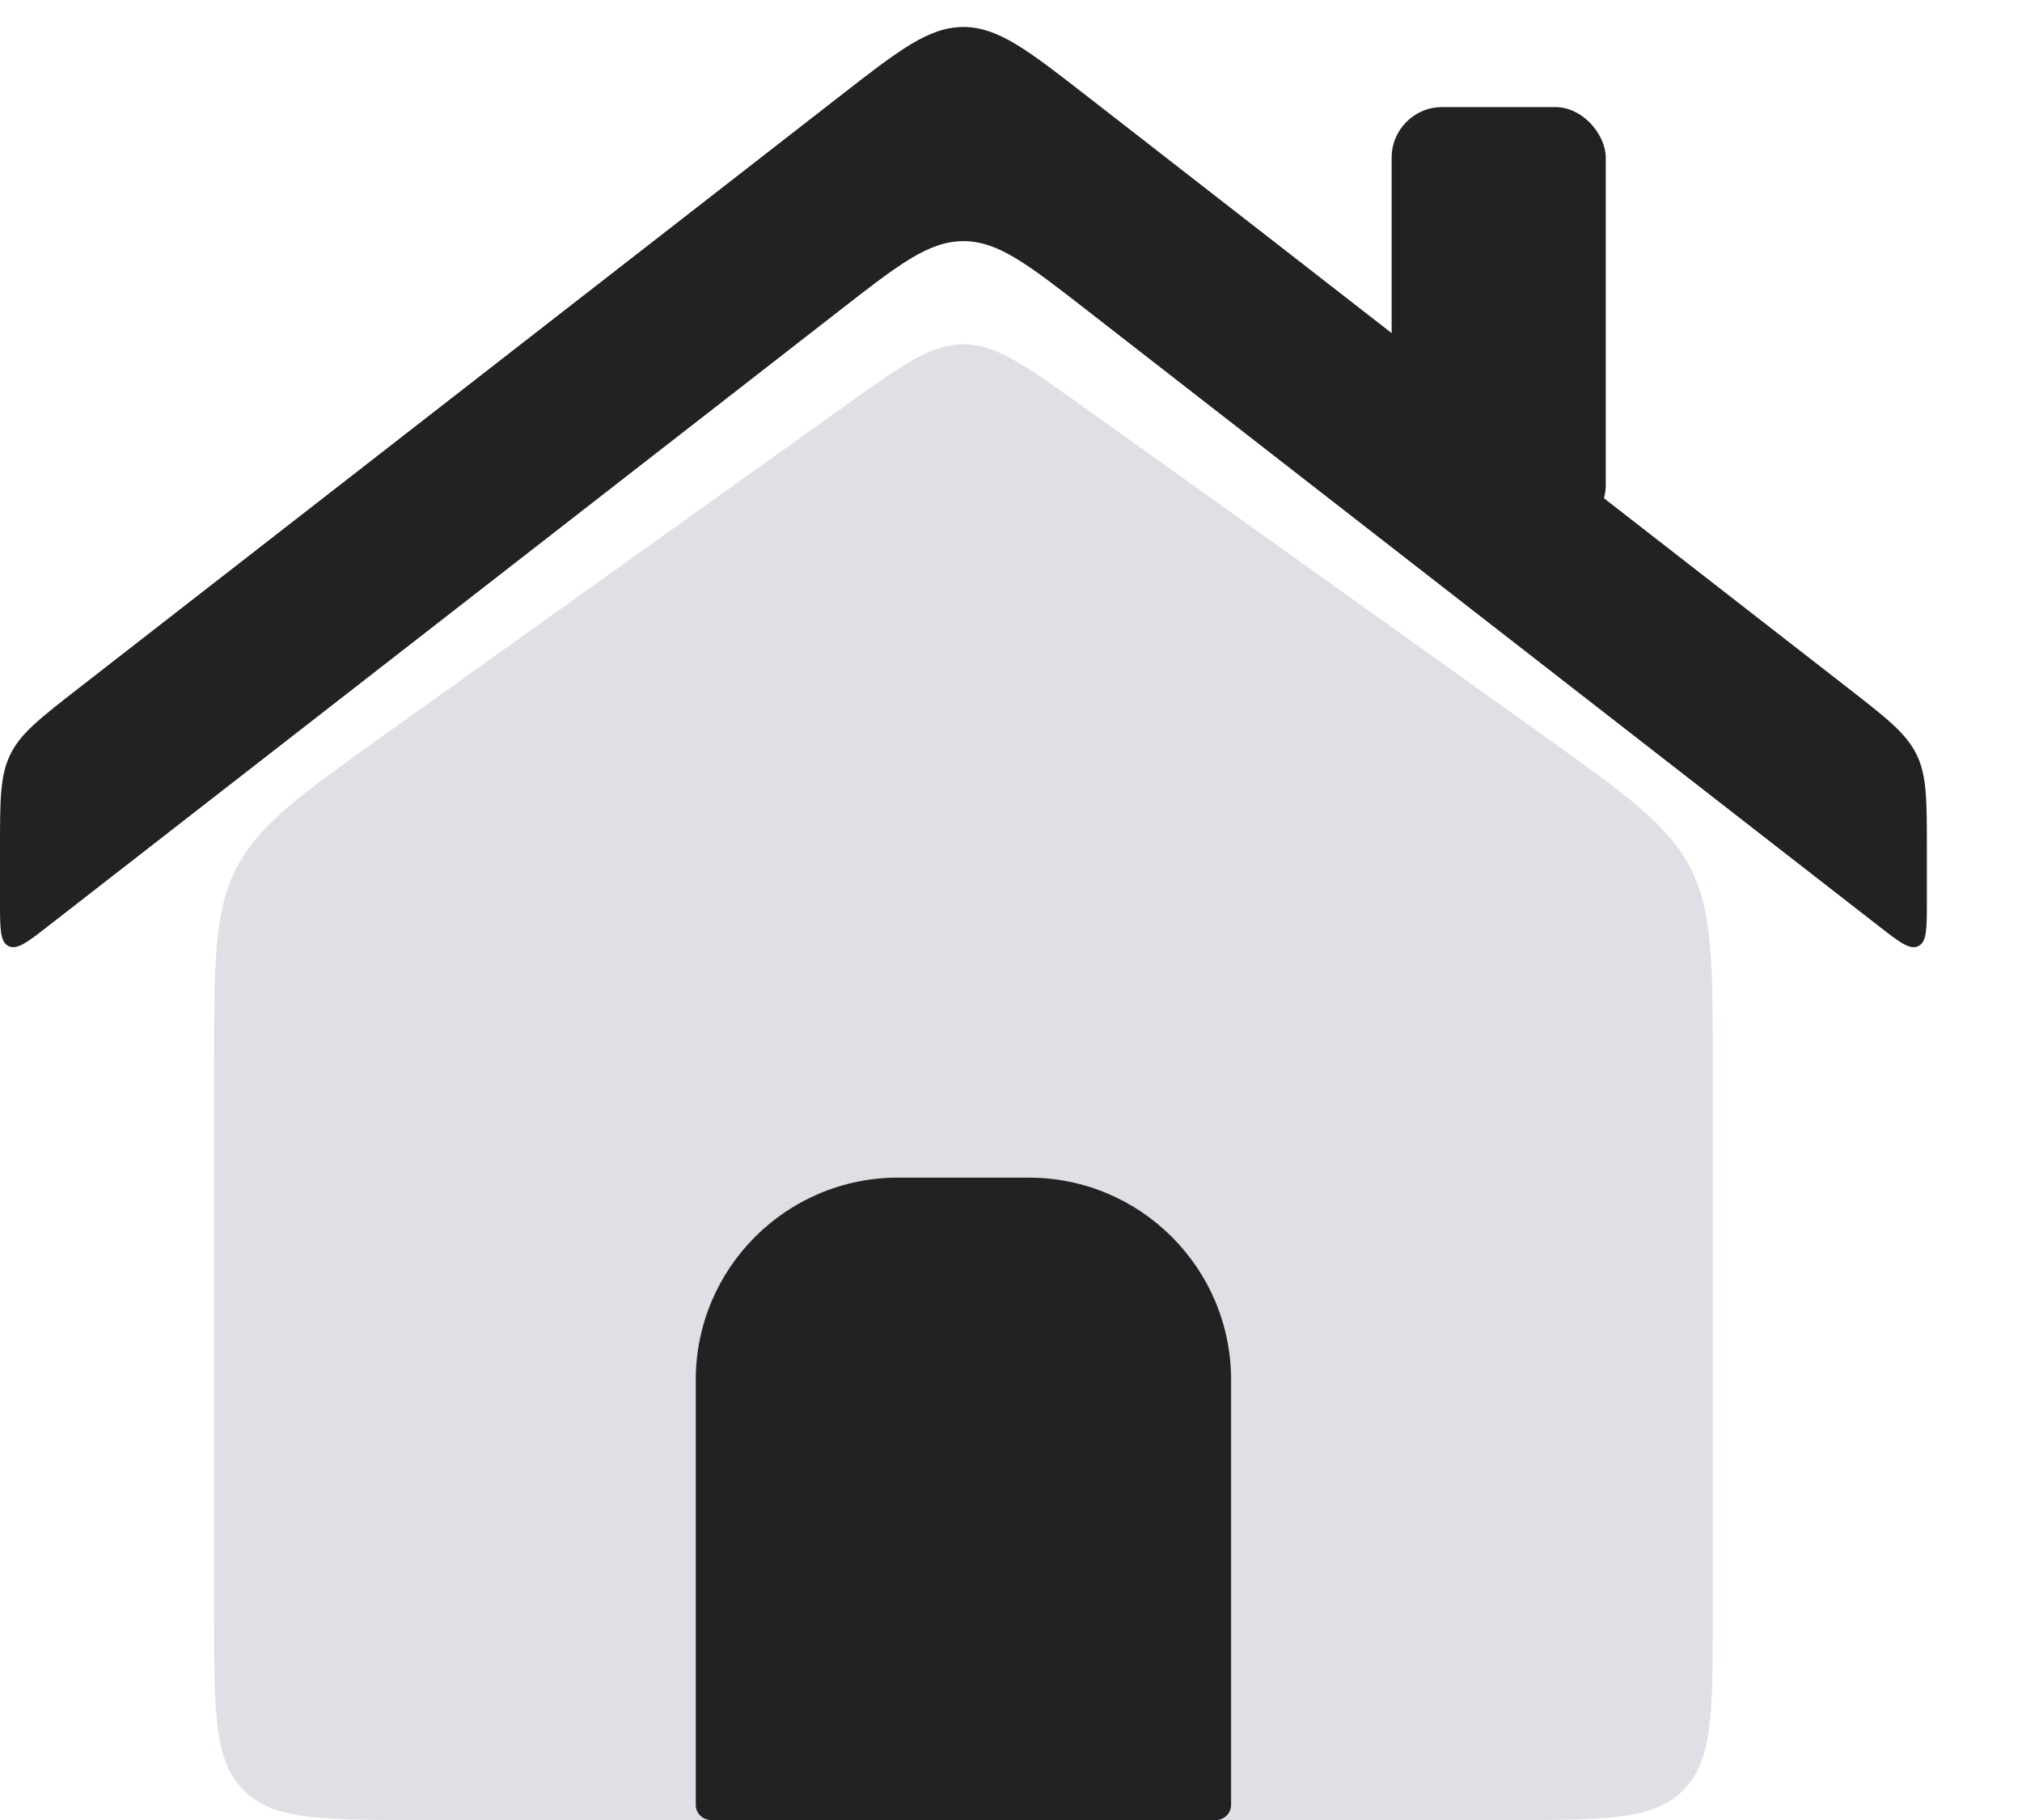 <svg width="20" height="18" viewBox="0 0 20 18" fill="none" xmlns="http://www.w3.org/2000/svg">
<g id="Group 1">
<path id="Rectangle 4127" d="M2.118 10.529C2.118 9.52 2.118 9.015 2.339 8.585C2.561 8.154 2.972 7.861 3.793 7.274L8.367 4.007C8.928 3.606 9.209 3.405 9.529 3.405C9.85 3.405 10.13 3.606 10.692 4.007L15.266 7.274C16.087 7.861 16.498 8.154 16.72 8.585C16.941 9.015 16.941 9.52 16.941 10.529V16C16.941 16.943 16.941 17.414 16.648 17.707C16.355 18 15.884 18 14.941 18H4.118C3.175 18 2.703 18 2.411 17.707C2.118 17.414 2.118 16.943 2.118 16V10.529Z" fill="#7E869E" fill-opacity="0.25"/>
<path id="Rectangle 4128" d="M0 8.916C0 9.183 0 9.316 0.084 9.357C0.168 9.399 0.274 9.317 0.484 9.153L8.302 3.073C8.891 2.614 9.186 2.385 9.529 2.385C9.873 2.385 10.167 2.614 10.757 3.073L18.575 9.153C18.785 9.317 18.891 9.399 18.975 9.357C19.059 9.316 19.059 9.183 19.059 8.916V8.39C19.059 7.91 19.059 7.669 18.957 7.462C18.855 7.254 18.666 7.106 18.287 6.811L10.757 0.955C10.167 0.496 9.873 0.267 9.529 0.267C9.186 0.267 8.891 0.496 8.302 0.955L0.772 6.811C0.393 7.106 0.203 7.254 0.102 7.462C0 7.669 0 7.91 0 8.39V8.916Z" fill="#222222"/>
<path id="Vector 3" d="M10.177 11.647H8.882C7.778 11.647 6.882 12.543 6.882 13.647V17.85C6.882 17.933 6.95 18 7.032 18H12.027C12.109 18 12.177 17.933 12.177 17.85V13.647C12.177 12.543 11.281 11.647 10.177 11.647Z" fill="#222222"/>
<rect id="Rectangle 4129" x="13.765" y="1.059" width="2.118" height="4.235" rx="0.5" fill="#222222"/>
</g>
</svg>
